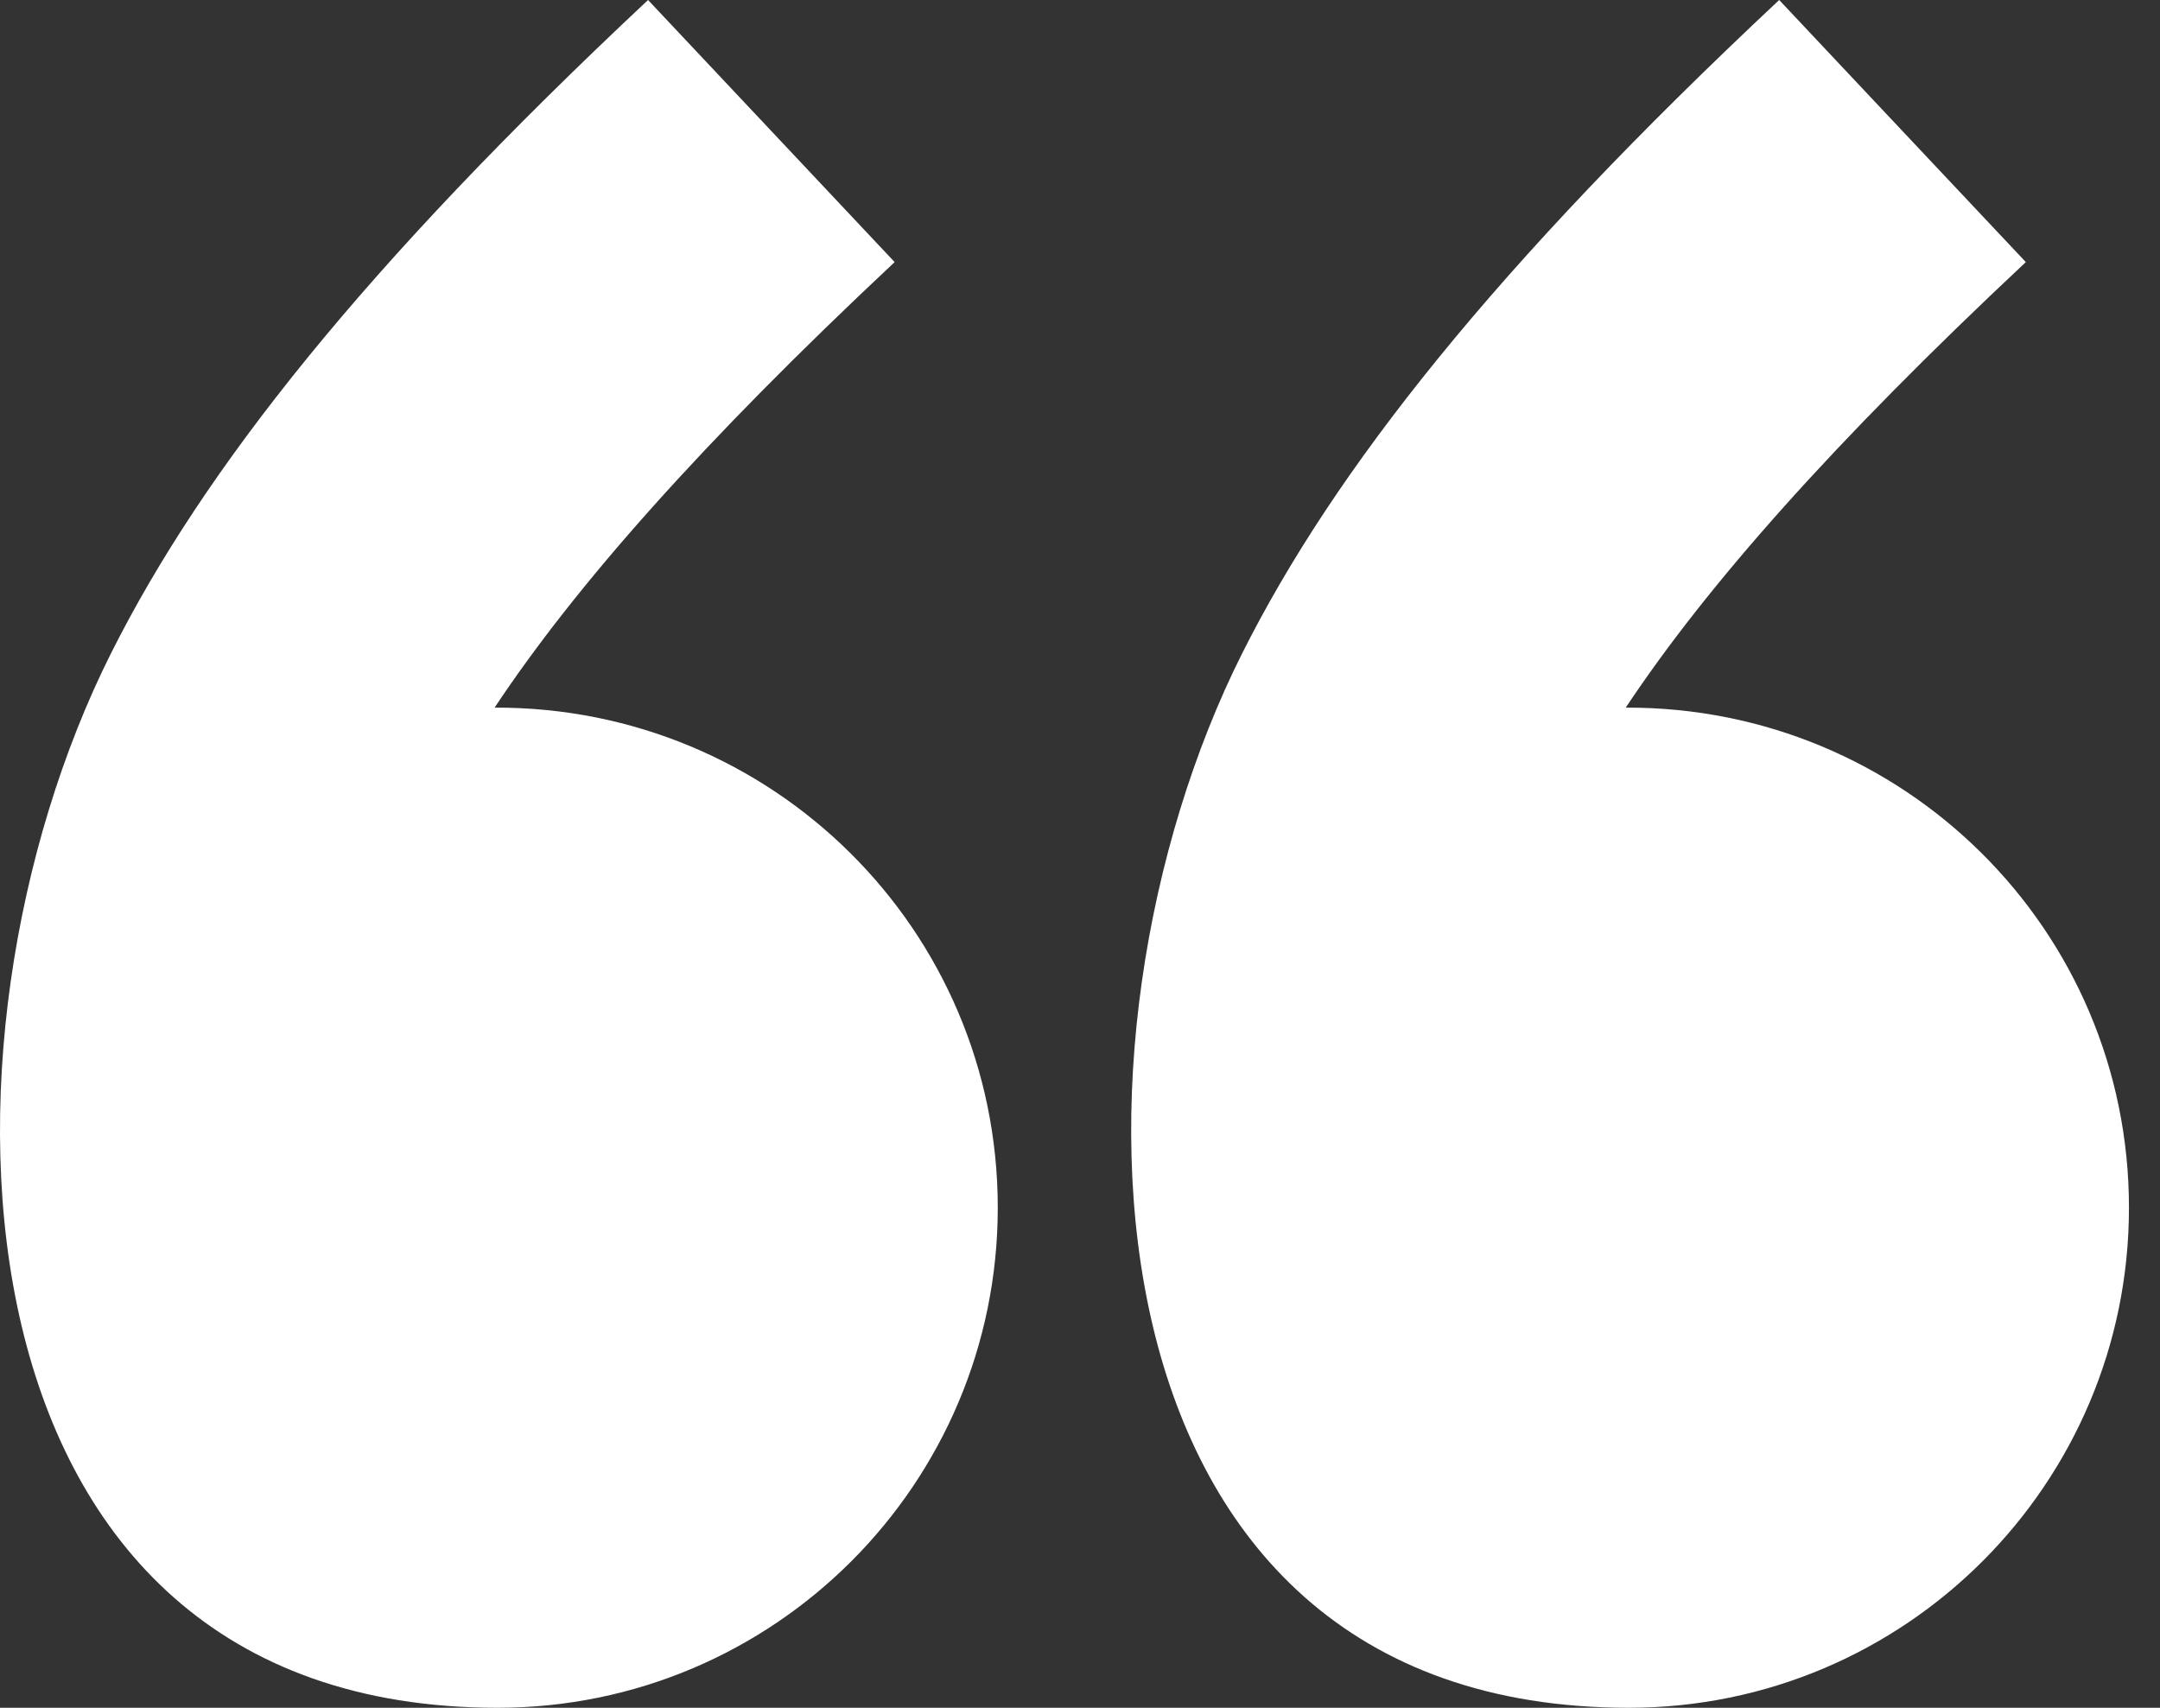 <svg width="43" height="34" viewBox="0 0 43 34" xmlns="http://www.w3.org/2000/svg">
    <rect x="0" y="0" width="43" height="34" fill="#333333" stroke="none"/>
    <g fill="#FFF" fill-rule="evenodd">
        <path d="M32.426 34c-11.141 0-11.568-13.286-7.696-20.996C26.564 9.354 29.767 5.295 35.419 0c1.636 1.738 3.272 3.48 4.91 5.218-3.84 3.598-6.35 6.44-7.965 8.87 5.53-.02 10.018 4.422 10.018 9.956 0 5.499-4.458 9.956-9.956 9.956zM9.906 34C-1.234 34-1.66 20.714 2.211 13.004 4.044 9.354 7.25 5.295 12.901 0c1.636 1.738 3.272 3.48 4.909 5.218-3.84 3.598-6.35 6.44-7.964 8.87 5.528-.02 10.017 4.422 10.017 9.956 0 5.499-4.458 9.956-9.956 9.956z"/>
    </g>
</svg>
